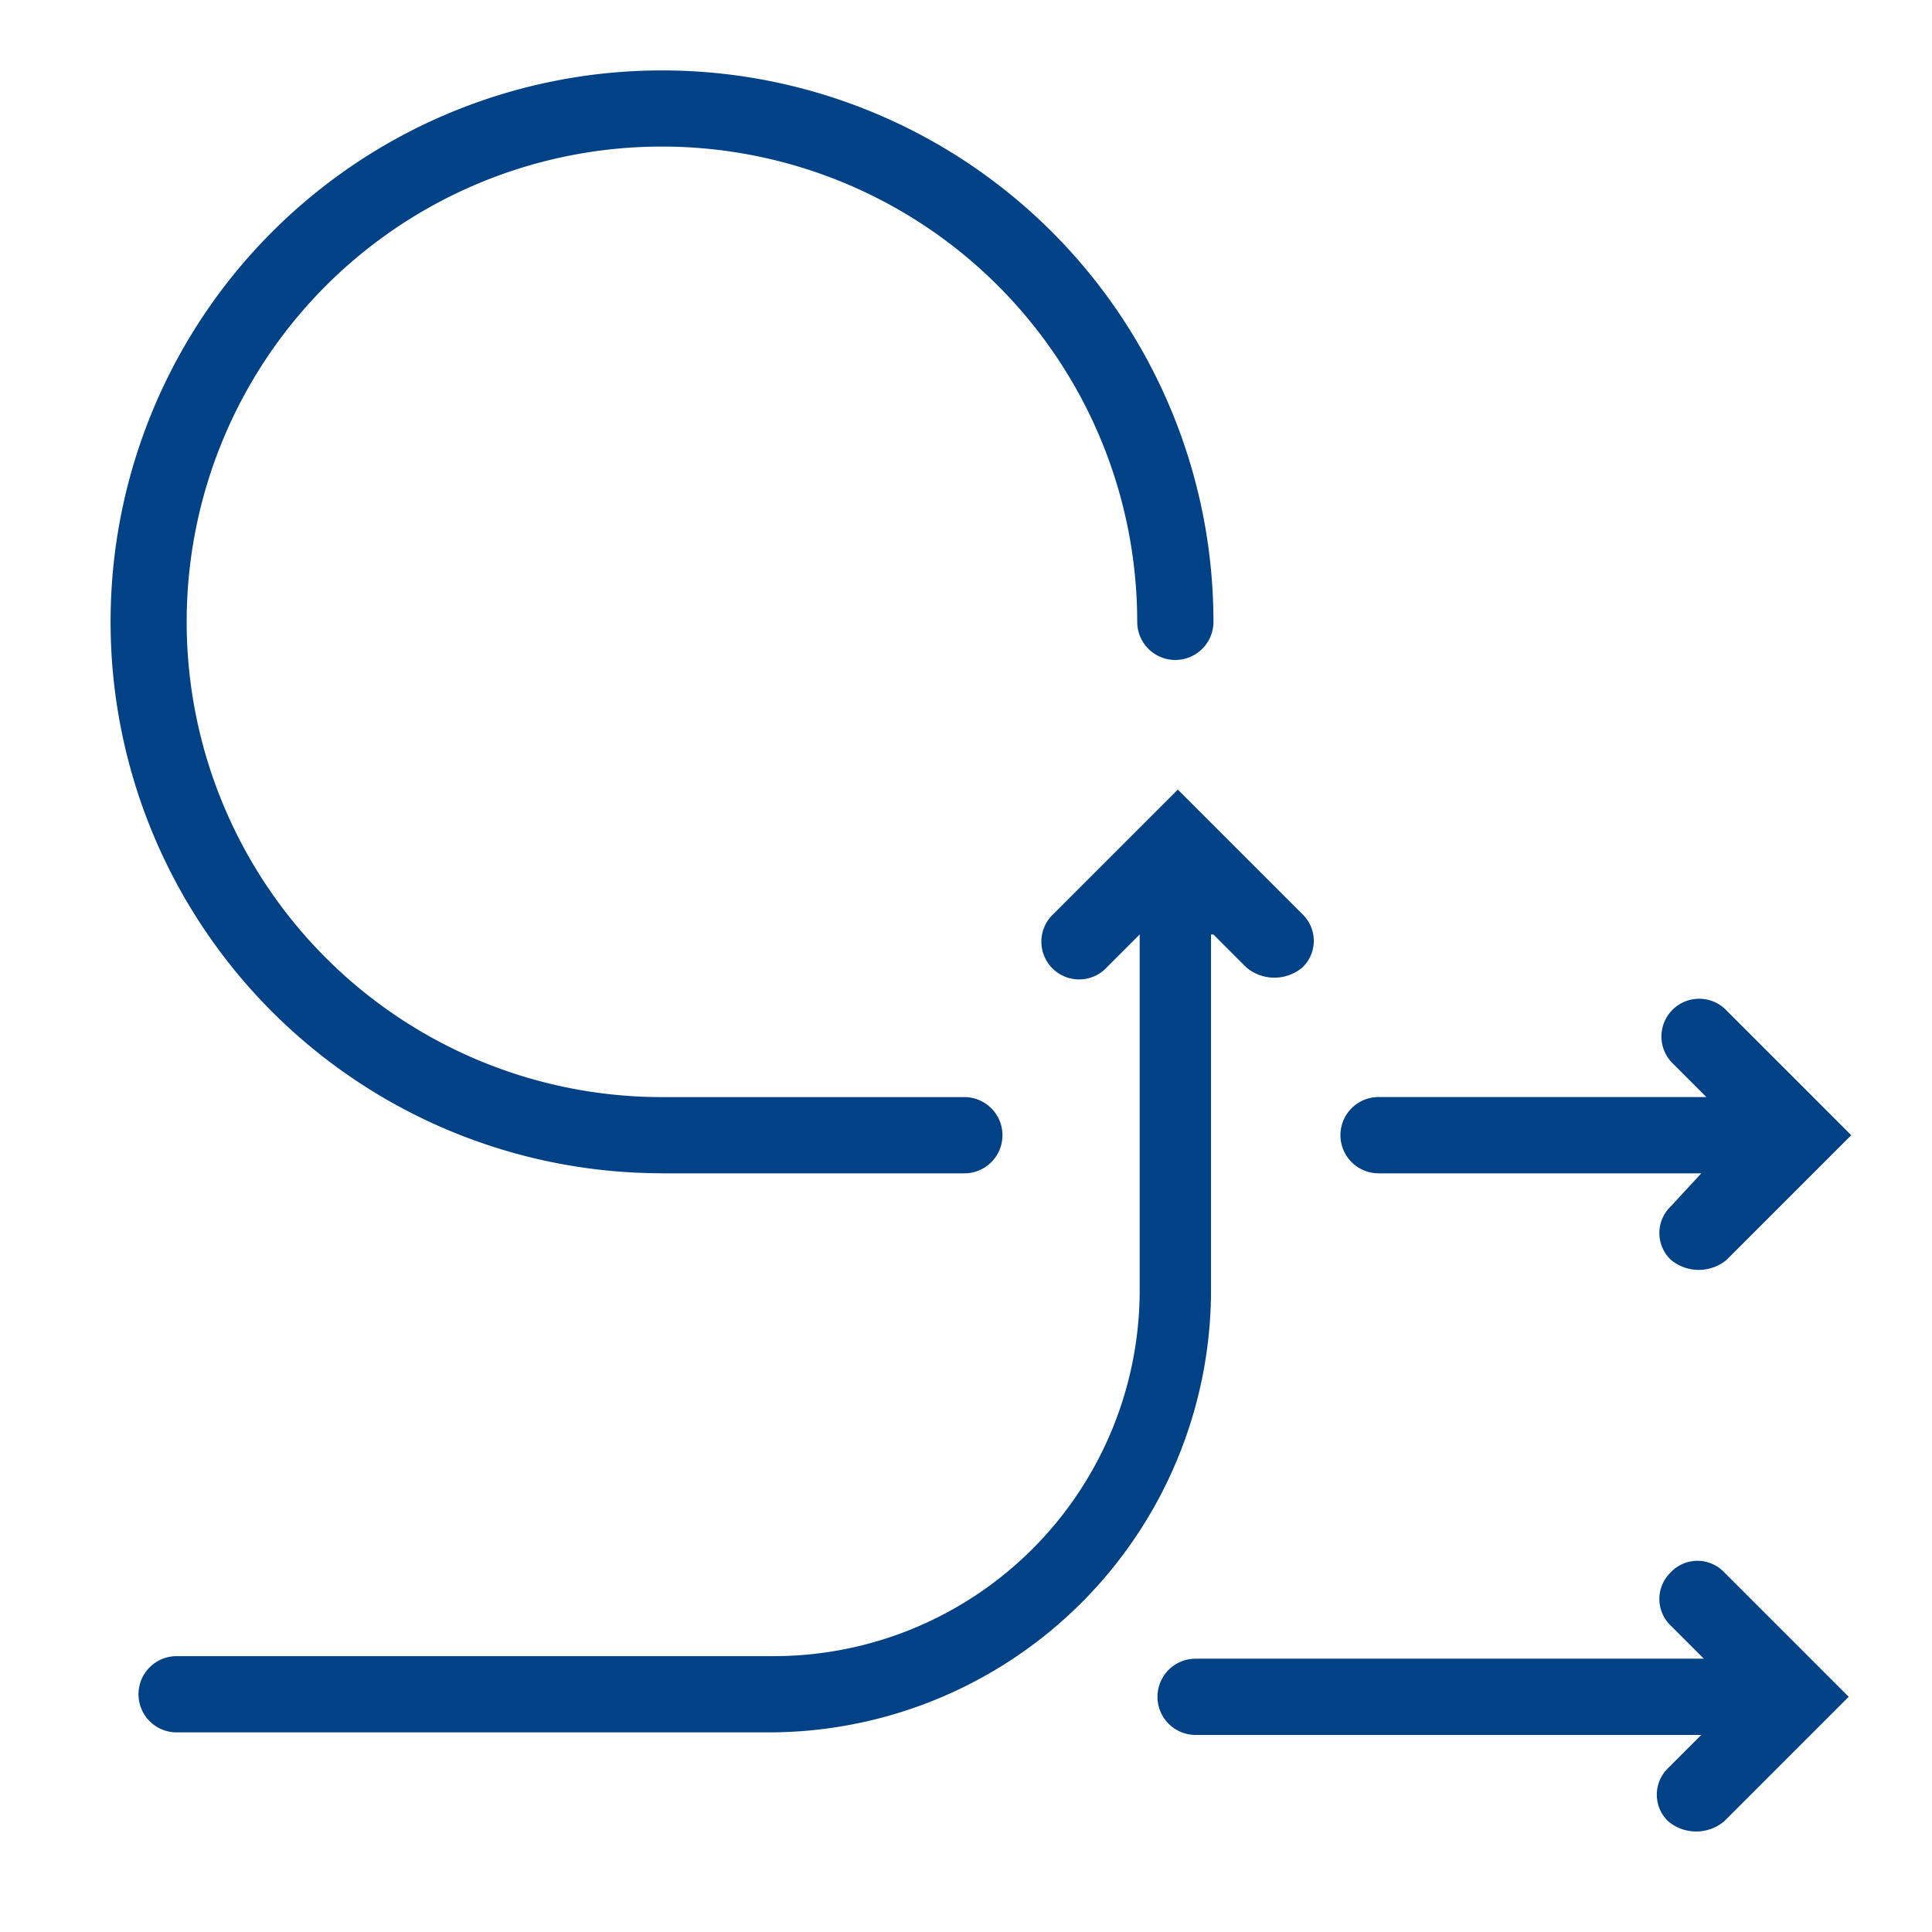 <svg xmlns="http://www.w3.org/2000/svg" width="50" height="50" viewBox="0 0 50 50">
  <g id="Flexible_Engagement_Models" data-name="Flexible Engagement Models" transform="translate(-171 -163)">
    <rect id="Rectangle_27" data-name="Rectangle 27" width="50" height="50" transform="translate(171 163)" fill="#c8c8c8" opacity="0"/>
    <g id="noun-flexibility-1116122" transform="translate(15.383 79.15)">
      <path id="Path_10264" data-name="Path 10264" d="M402.487,414.417a.954.954,0,0,0,0,1.381l.855.855H390.189a.986.986,0,1,0,0,1.973h13.087l-.855.855a.954.954,0,0,0,0,1.381,1.127,1.127,0,0,0,1.447,0l3.223-3.223-3.223-3.223a.953.953,0,0,0-1.381,0Z" transform="translate(-203.63 -289.876)" fill="#014185"/>
      <path id="Path_10265" data-name="Path 10265" d="M430.508,294.866h8.352l-.789.855a.954.954,0,0,0,0,1.381,1.127,1.127,0,0,0,1.447,0l3.223-3.223-3.223-3.223a.977.977,0,1,0-1.381,1.381l.855.855h-8.484a.986.986,0,0,0,0,1.973Z" transform="translate(-239.214 -180.65)" fill="#014185"/>
      <path id="Path_10266" data-name="Path 10266" d="M192.462,247.907l.855.855a1.127,1.127,0,0,0,1.447,0,.954.954,0,0,0,0-1.381l-3.223-3.223-3.223,3.223a.977.977,0,1,0,1.381,1.381l.855-.855v9.207a9.473,9.473,0,0,1-9.47,9.47H165.63a.986.986,0,0,0,0,1.973h15.323A11.451,11.451,0,0,0,192.4,257.114v-9.207h.066Z" transform="translate(-5.442 -139.873)" fill="#014185"/>
      <path id="Path_10267" data-name="Path 10267" d="M172.748,114.216h7.826a.986.986,0,0,0,0-1.973h-7.826a12.3,12.3,0,1,1,12.3-12.3.986.986,0,1,0,1.973,0,14.271,14.271,0,1,0-14.271,14.271Z" transform="translate(0 0)" fill="#014185"/>
    </g>
  </g>
</svg>
